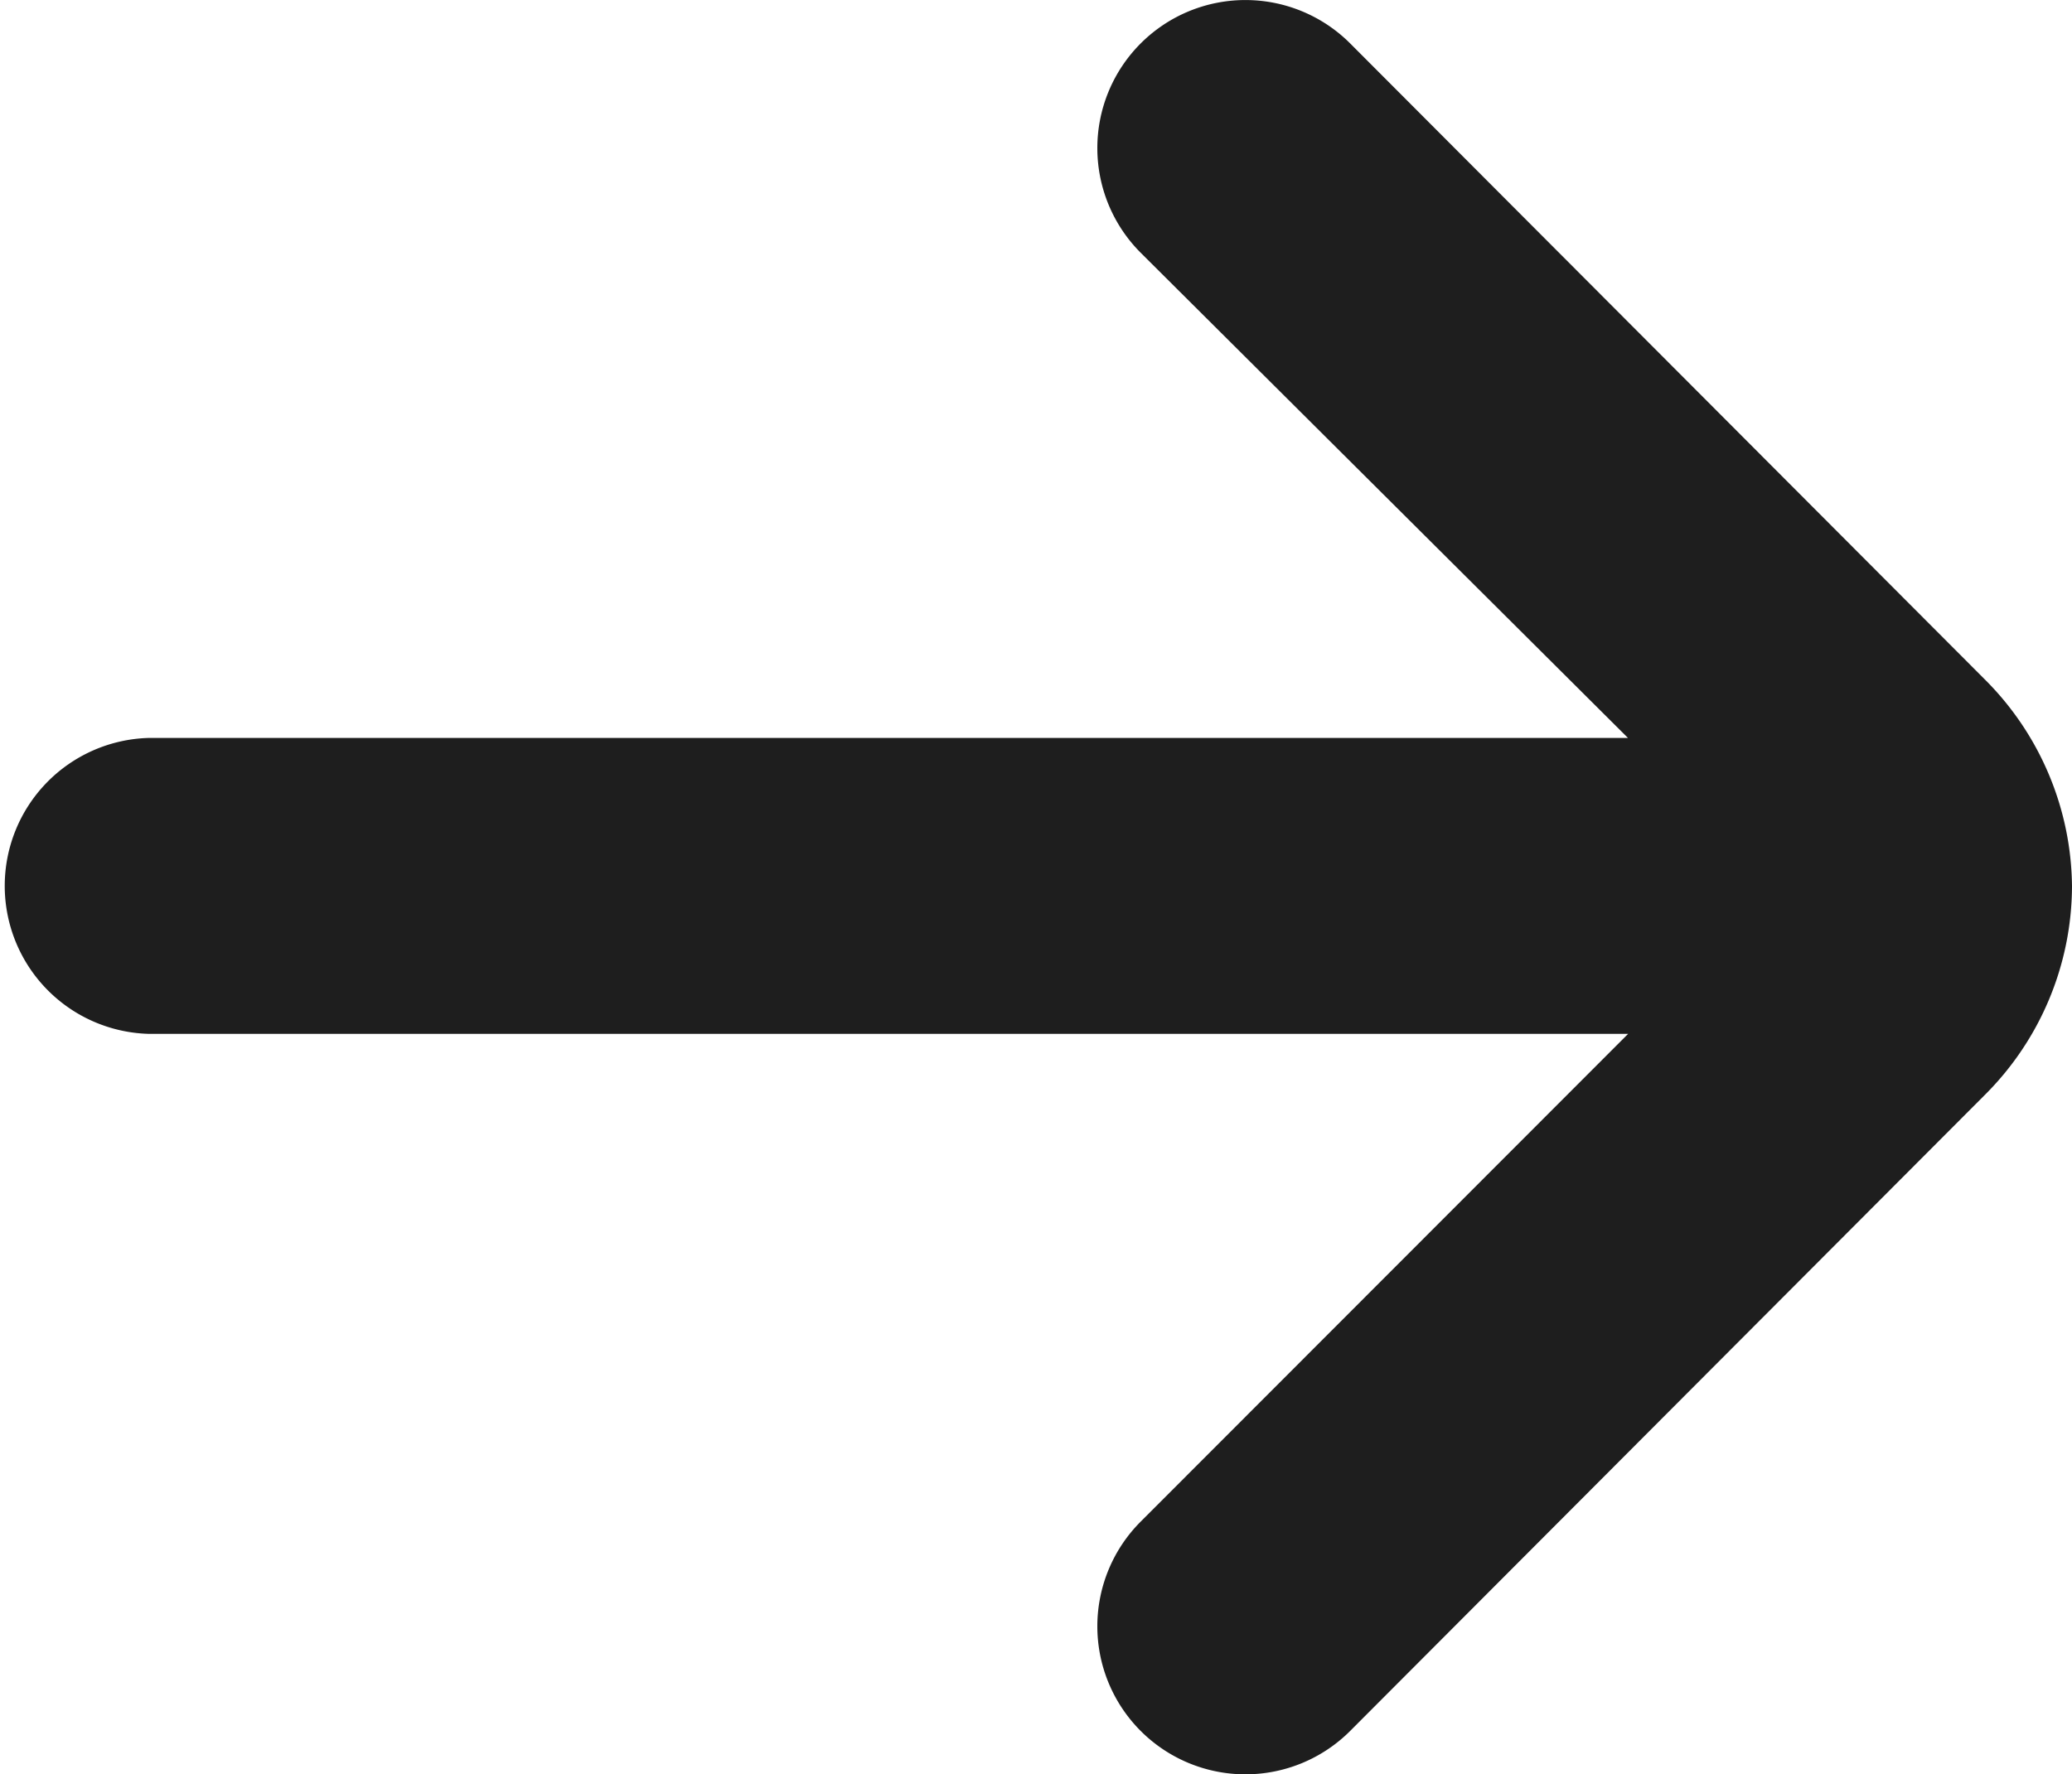 <svg xmlns="http://www.w3.org/2000/svg" width="13.673" height="11.711" viewBox="0 0 13.673 11.711">
  <g id="Raggruppa_15" data-name="Raggruppa 15" transform="translate(-430.491 -2236.998)">
    <path id="arrow-small-right_6_" data-name="arrow-small-right (6)" d="M17.673,11.86h0a1.953,1.953,0,0,0-.576-1.367l-4.19-4.2A.977.977,0,1,0,11.53,7.68l3.213,3.2H4.977a.977.977,0,0,0,0,1.953h9.767L11.53,16.05a.977.977,0,1,0,1.377,1.387l4.19-4.2A1.953,1.953,0,0,0,17.673,11.86Z" transform="translate(426.491 2230.989)" fill="#1e1e1e"/>
  </g>
</svg>
